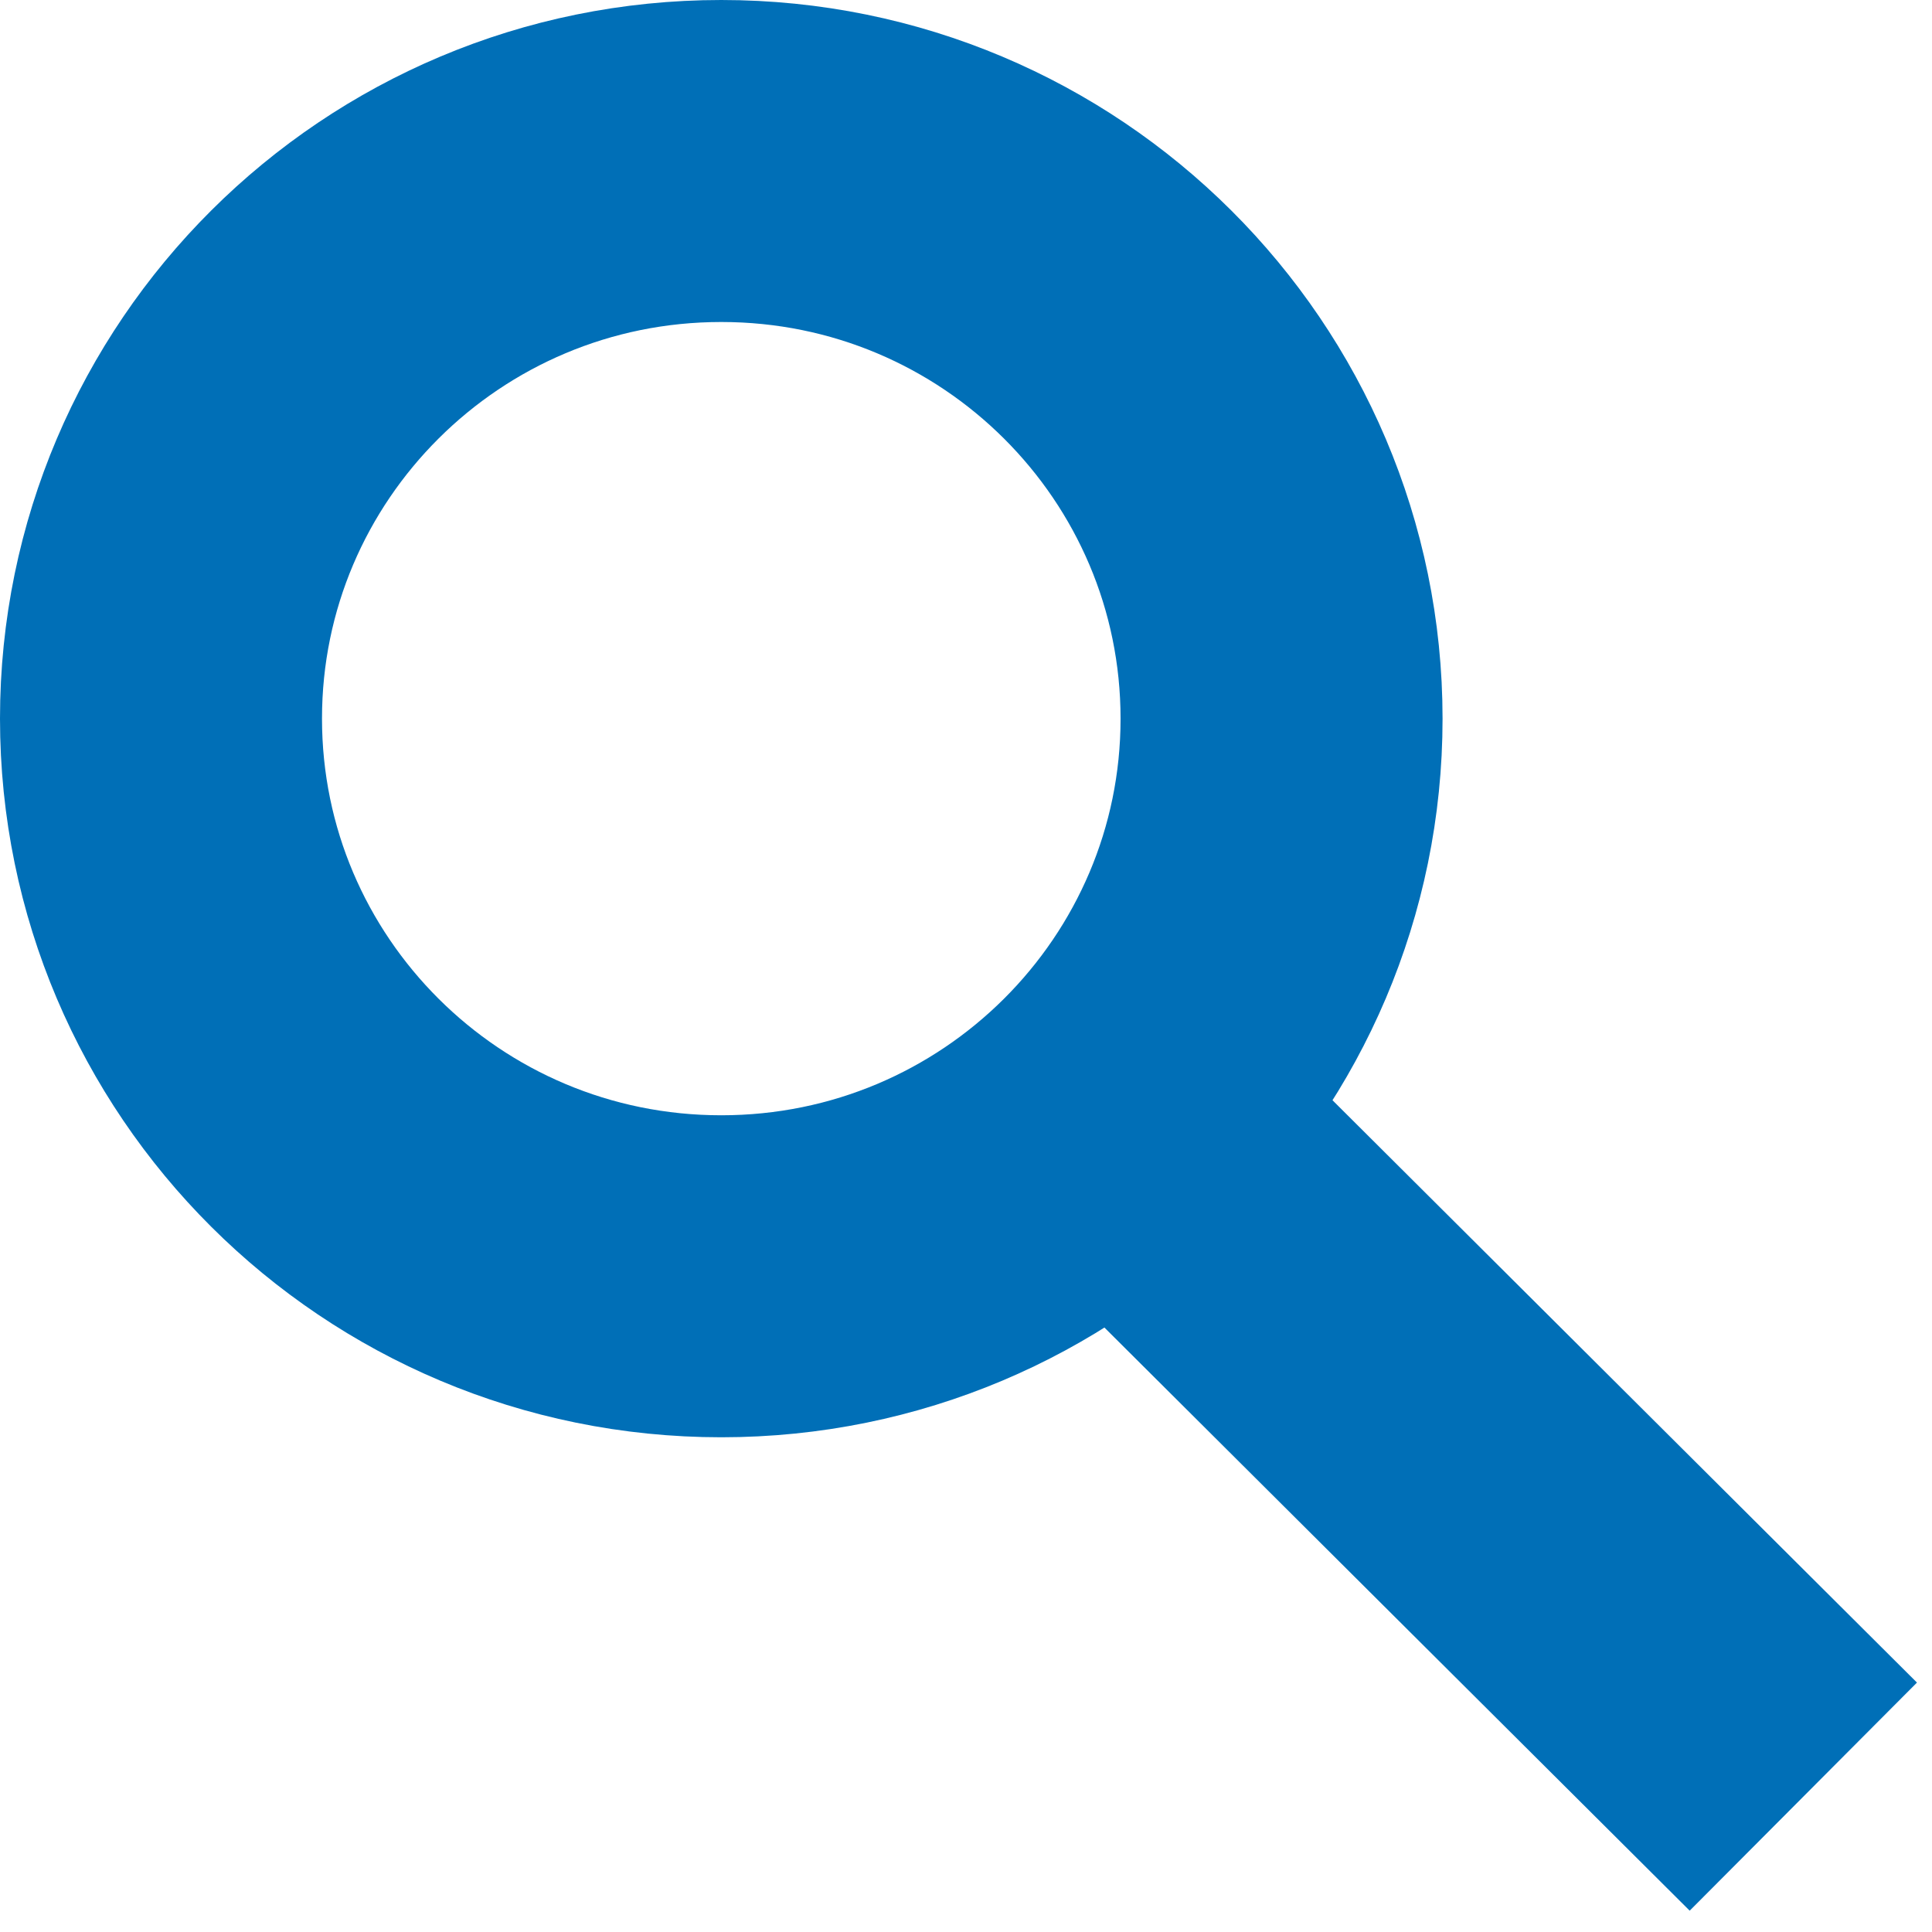 <svg width="15" height="15" fill="none" xmlns="http://www.w3.org/2000/svg"><path d="M9.95 5.58c0 2.386-1.943 4.329-4.35 4.329-2.407 0-4.35-1.943-4.35-4.33 0-2.386 1.943-4.329 4.35-4.329 2.407 0 4.35 1.943 4.35 4.33zm-.616 3.719l4.667 4.65" stroke="#006FB7" stroke-width="2.5"/></svg>